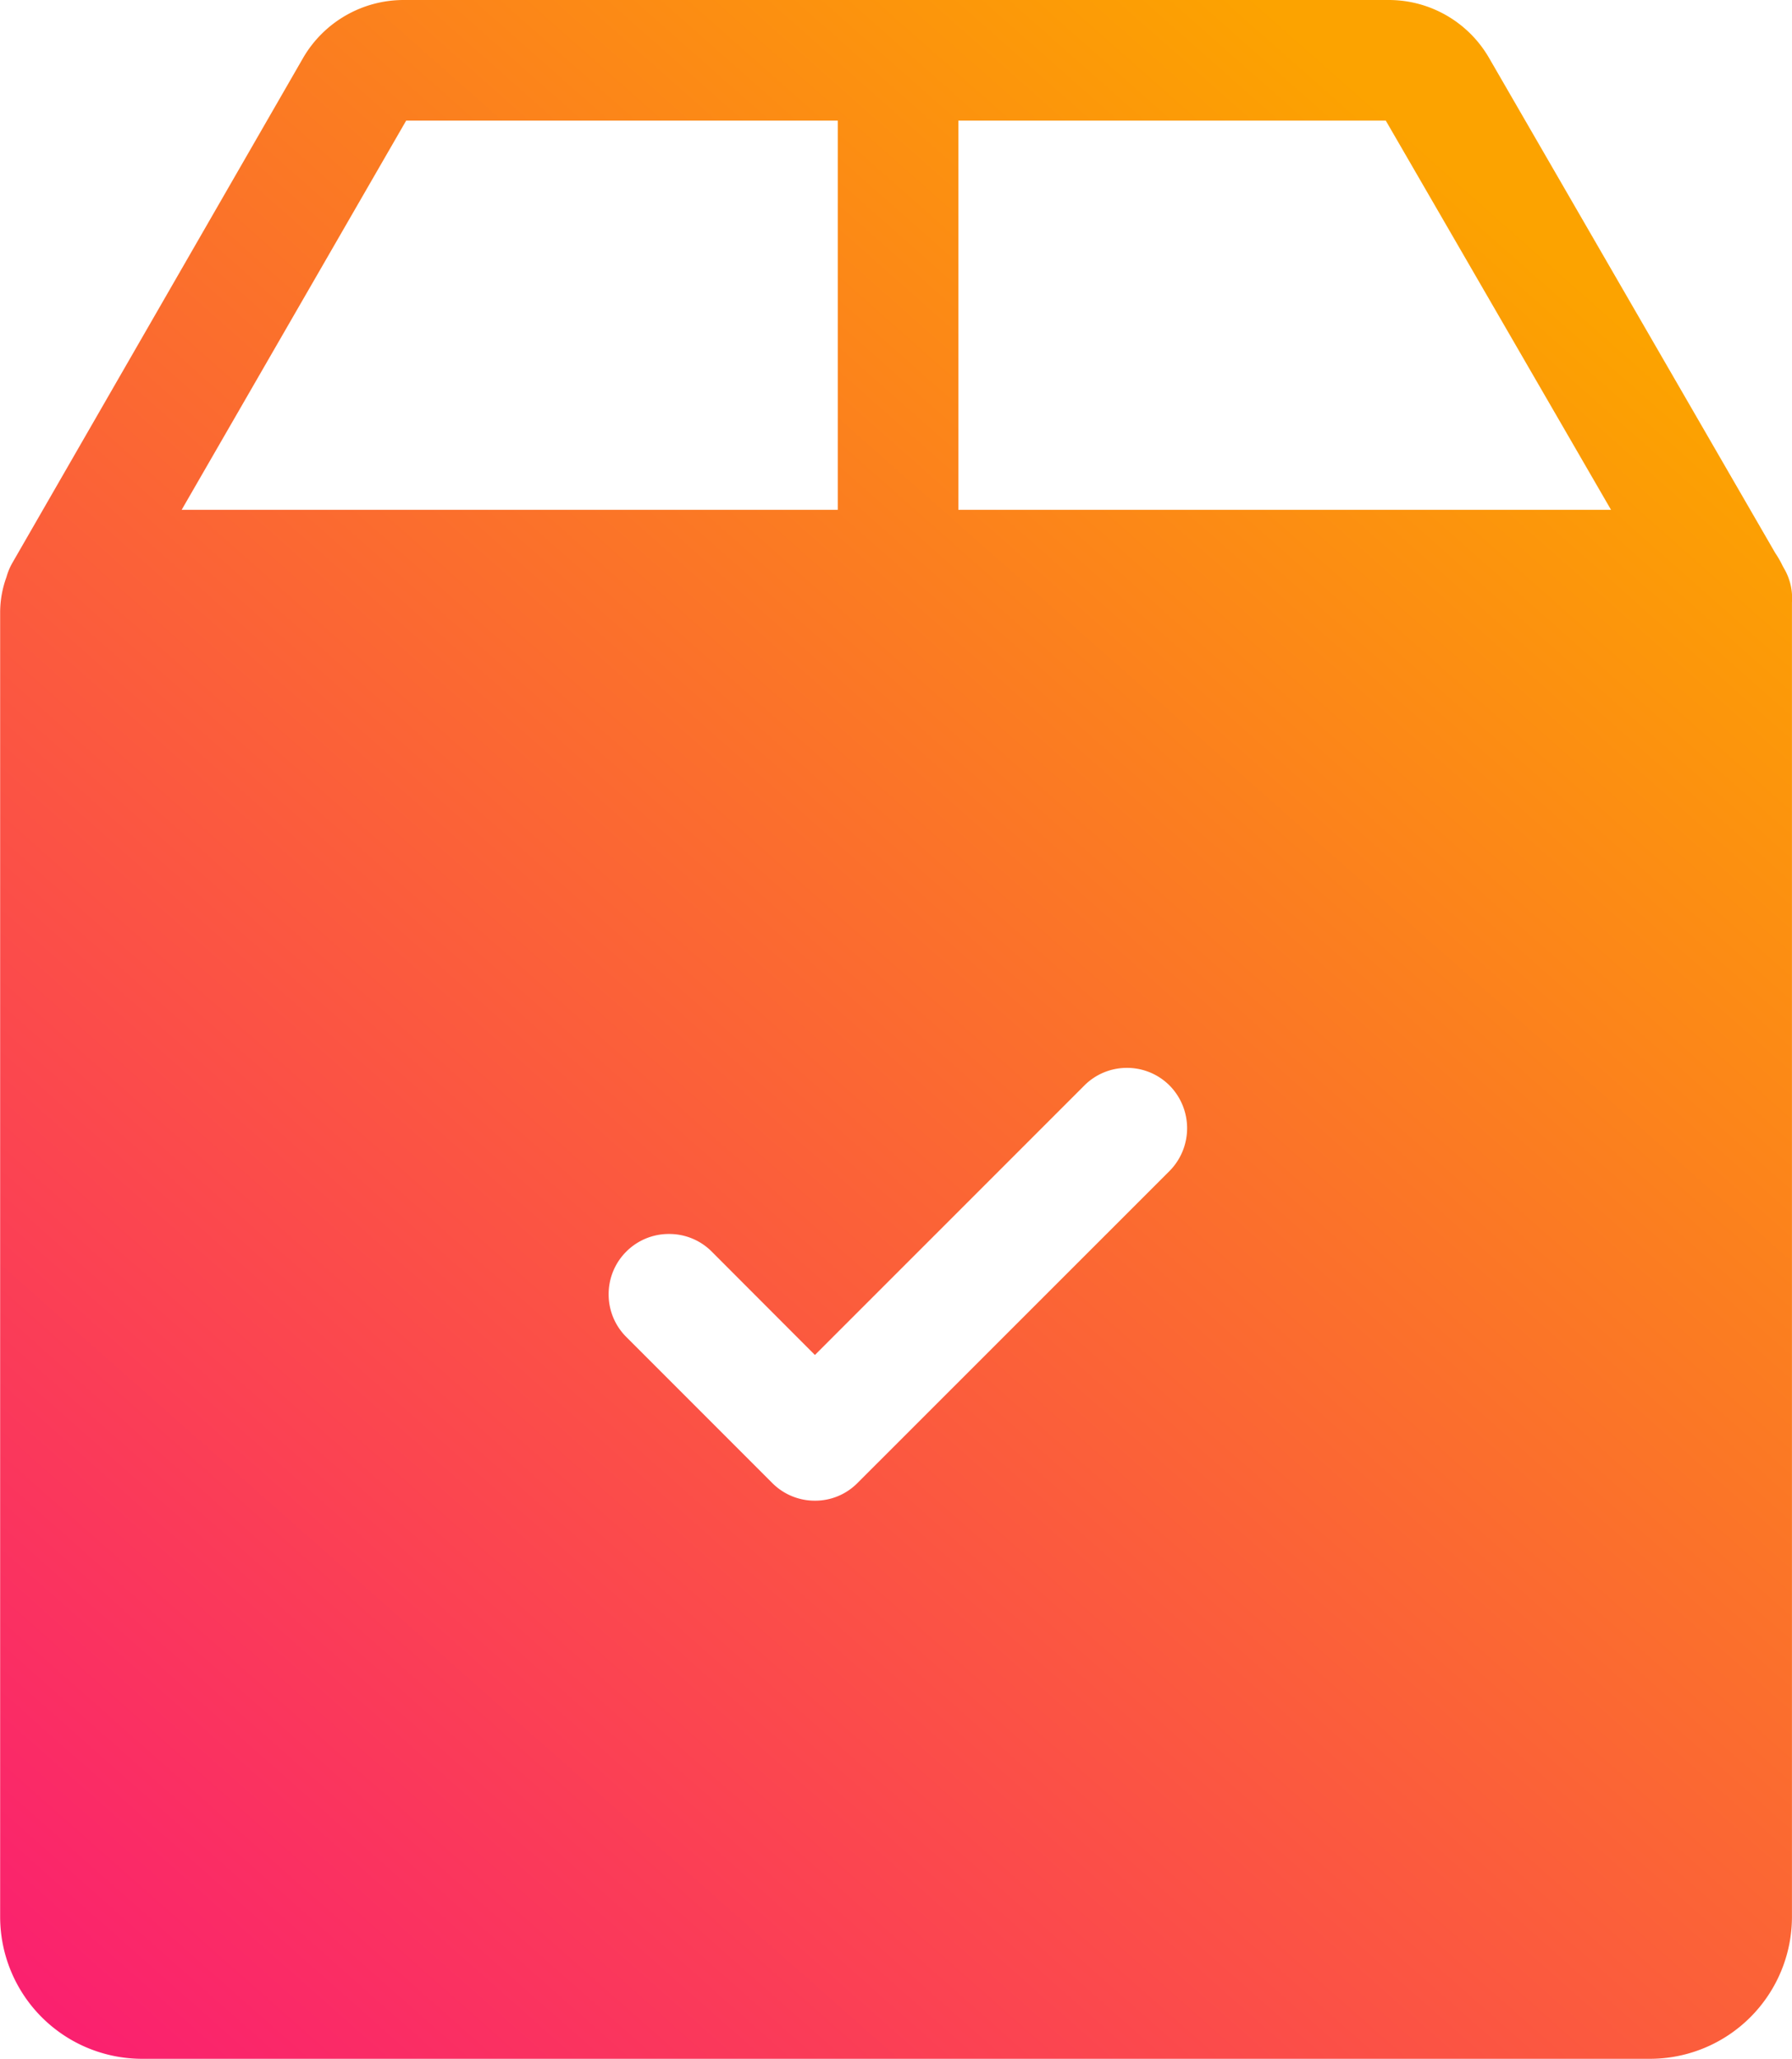 <svg xmlns="http://www.w3.org/2000/svg" xmlns:xlink="http://www.w3.org/1999/xlink" width="36.853" height="42.318" viewBox="0 0 36.853 42.318">
  <defs>
    <linearGradient id="linear-gradient" x1="0.754" y1="0.036" x2="0" y2="1" gradientUnits="objectBoundingBox">
      <stop offset="0" stop-color="#fca300"/>
      <stop offset="1" stop-color="#fa1d72"/>
    </linearGradient>
  </defs>
  <g id="Supplies" transform="translate(-0.001 -0.002)">
    <path id="Subtraction_4" data-name="Subtraction 4" d="M924.319-12263.369H893.3a2.92,2.92,0,0,1-2.915-2.918v-26.81a2.124,2.124,0,0,1,.13-.729,1.287,1.287,0,0,1,.12-.289l5.982-10.384a2.393,2.393,0,0,1,2.063-1.188h20.262a2.383,2.383,0,0,1,2.06,1.186l5.889,10.182a1.956,1.956,0,0,1,.148.257l.031.057a1.2,1.2,0,0,1,.164.7c0,.037,0,.075,0,.108v26.908A2.92,2.92,0,0,1,924.319-12263.369Zm-20.179-16.954a1.233,1.233,0,0,0-.877.361,1.233,1.233,0,0,0-.364.879,1.232,1.232,0,0,0,.364.878l3,3a1.232,1.232,0,0,0,.877.364,1.222,1.222,0,0,0,.877-.364l6.418-6.414a1.249,1.249,0,0,0,0-1.755,1.232,1.232,0,0,0-.877-.363,1.232,1.232,0,0,0-.877.363l-5.54,5.538-2.128-2.131A1.232,1.232,0,0,0,904.14-12280.323Zm5.951-22.885v8h13.422l-4.632-8Zm-11.356,0-4.617,8h13.493v-8h-8.876Z" transform="translate(-890.381 12305.689)" fill="url(#linear-gradient)"/>
  </g>
</svg>
